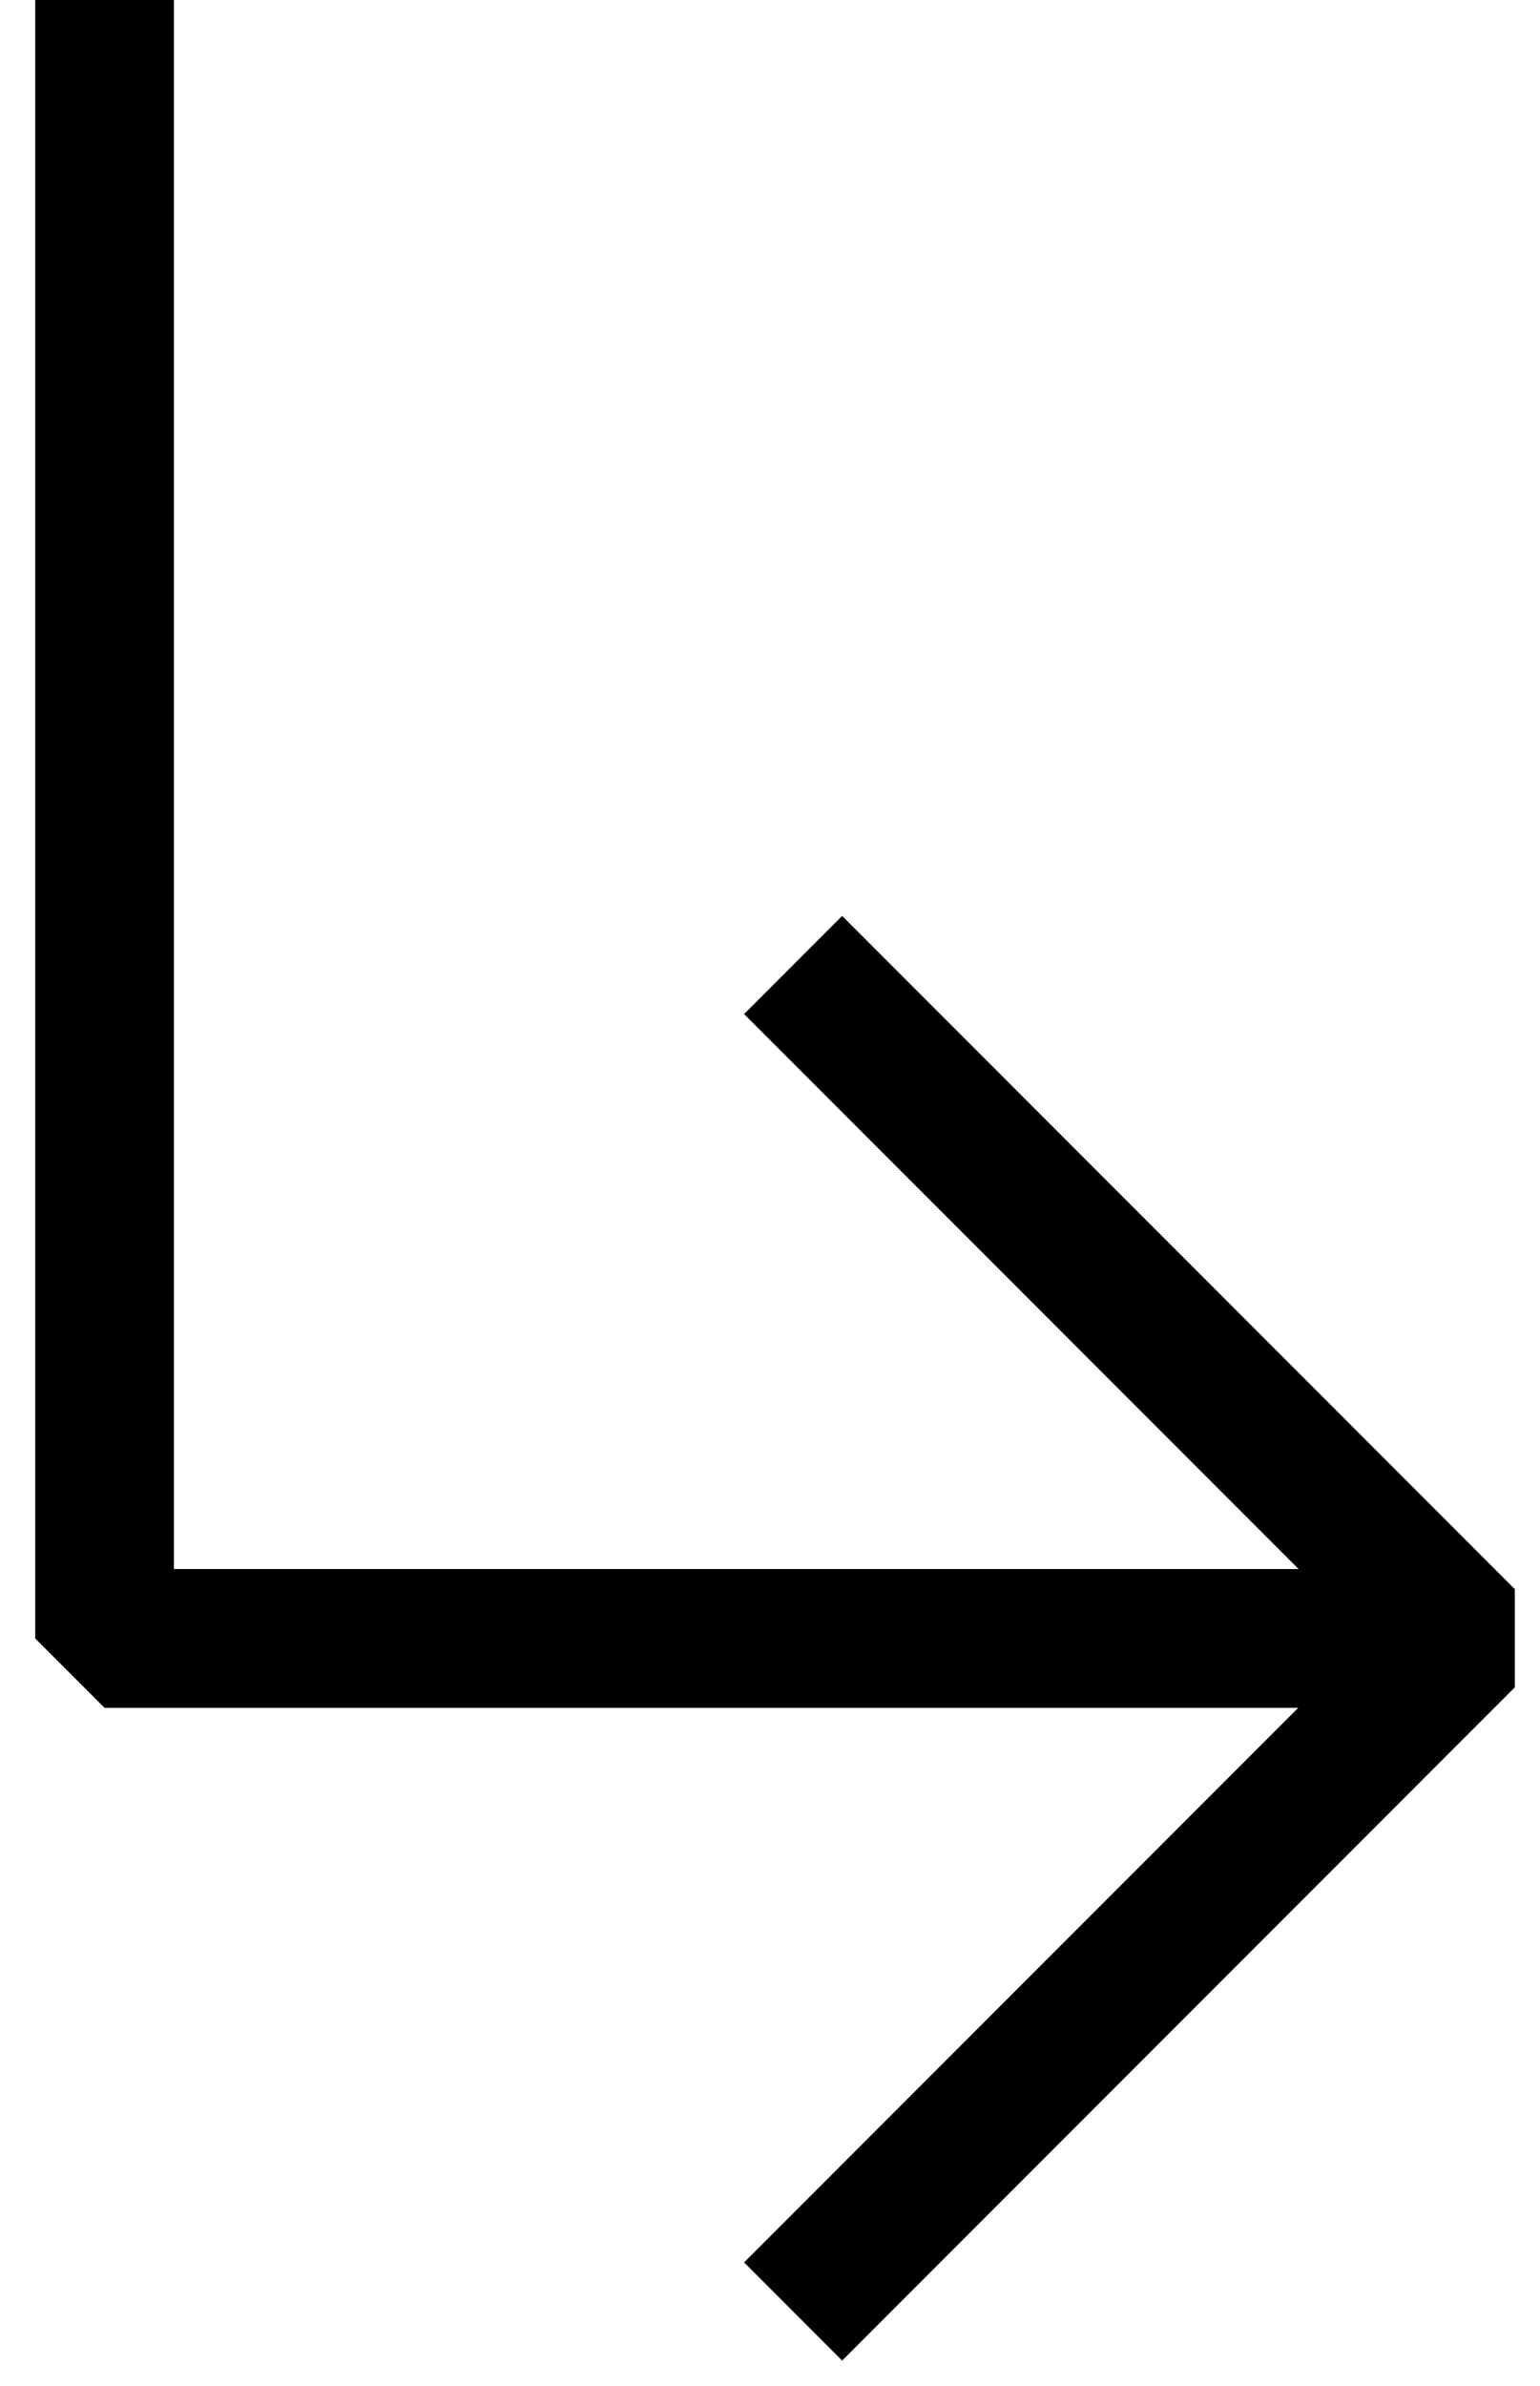 <svg xmlns="http://www.w3.org/2000/svg" xmlns:xlink="http://www.w3.org/1999/xlink" width="22.207" height="34.376" viewBox="0 0 22.207 34.376">
  <defs>
    <clipPath id="clip-path">
      <rect id="Rectangle_602" data-name="Rectangle 602" width="22.207" height="34.376" fill="none" stroke="#000" stroke-linejoin="bevel" stroke-width="2"/>
    </clipPath>
  </defs>
  <g id="Group_1423" data-name="Group 1423" clip-path="url(#clip-path)">
    <path id="Path_703" data-name="Path 703" d="M8.5,0V23.606H28.133" transform="translate(-6.992 0)" fill="none" stroke="#000" stroke-linejoin="bevel" stroke-width="2"/>
    <path id="Path_704" data-name="Path 704" d="M64.466,78.363l9.7,9.7-9.7,9.7" transform="translate(-53.029 -64.46)" fill="none" stroke="#000" stroke-linejoin="bevel" stroke-width="2"/>
  </g>
</svg>